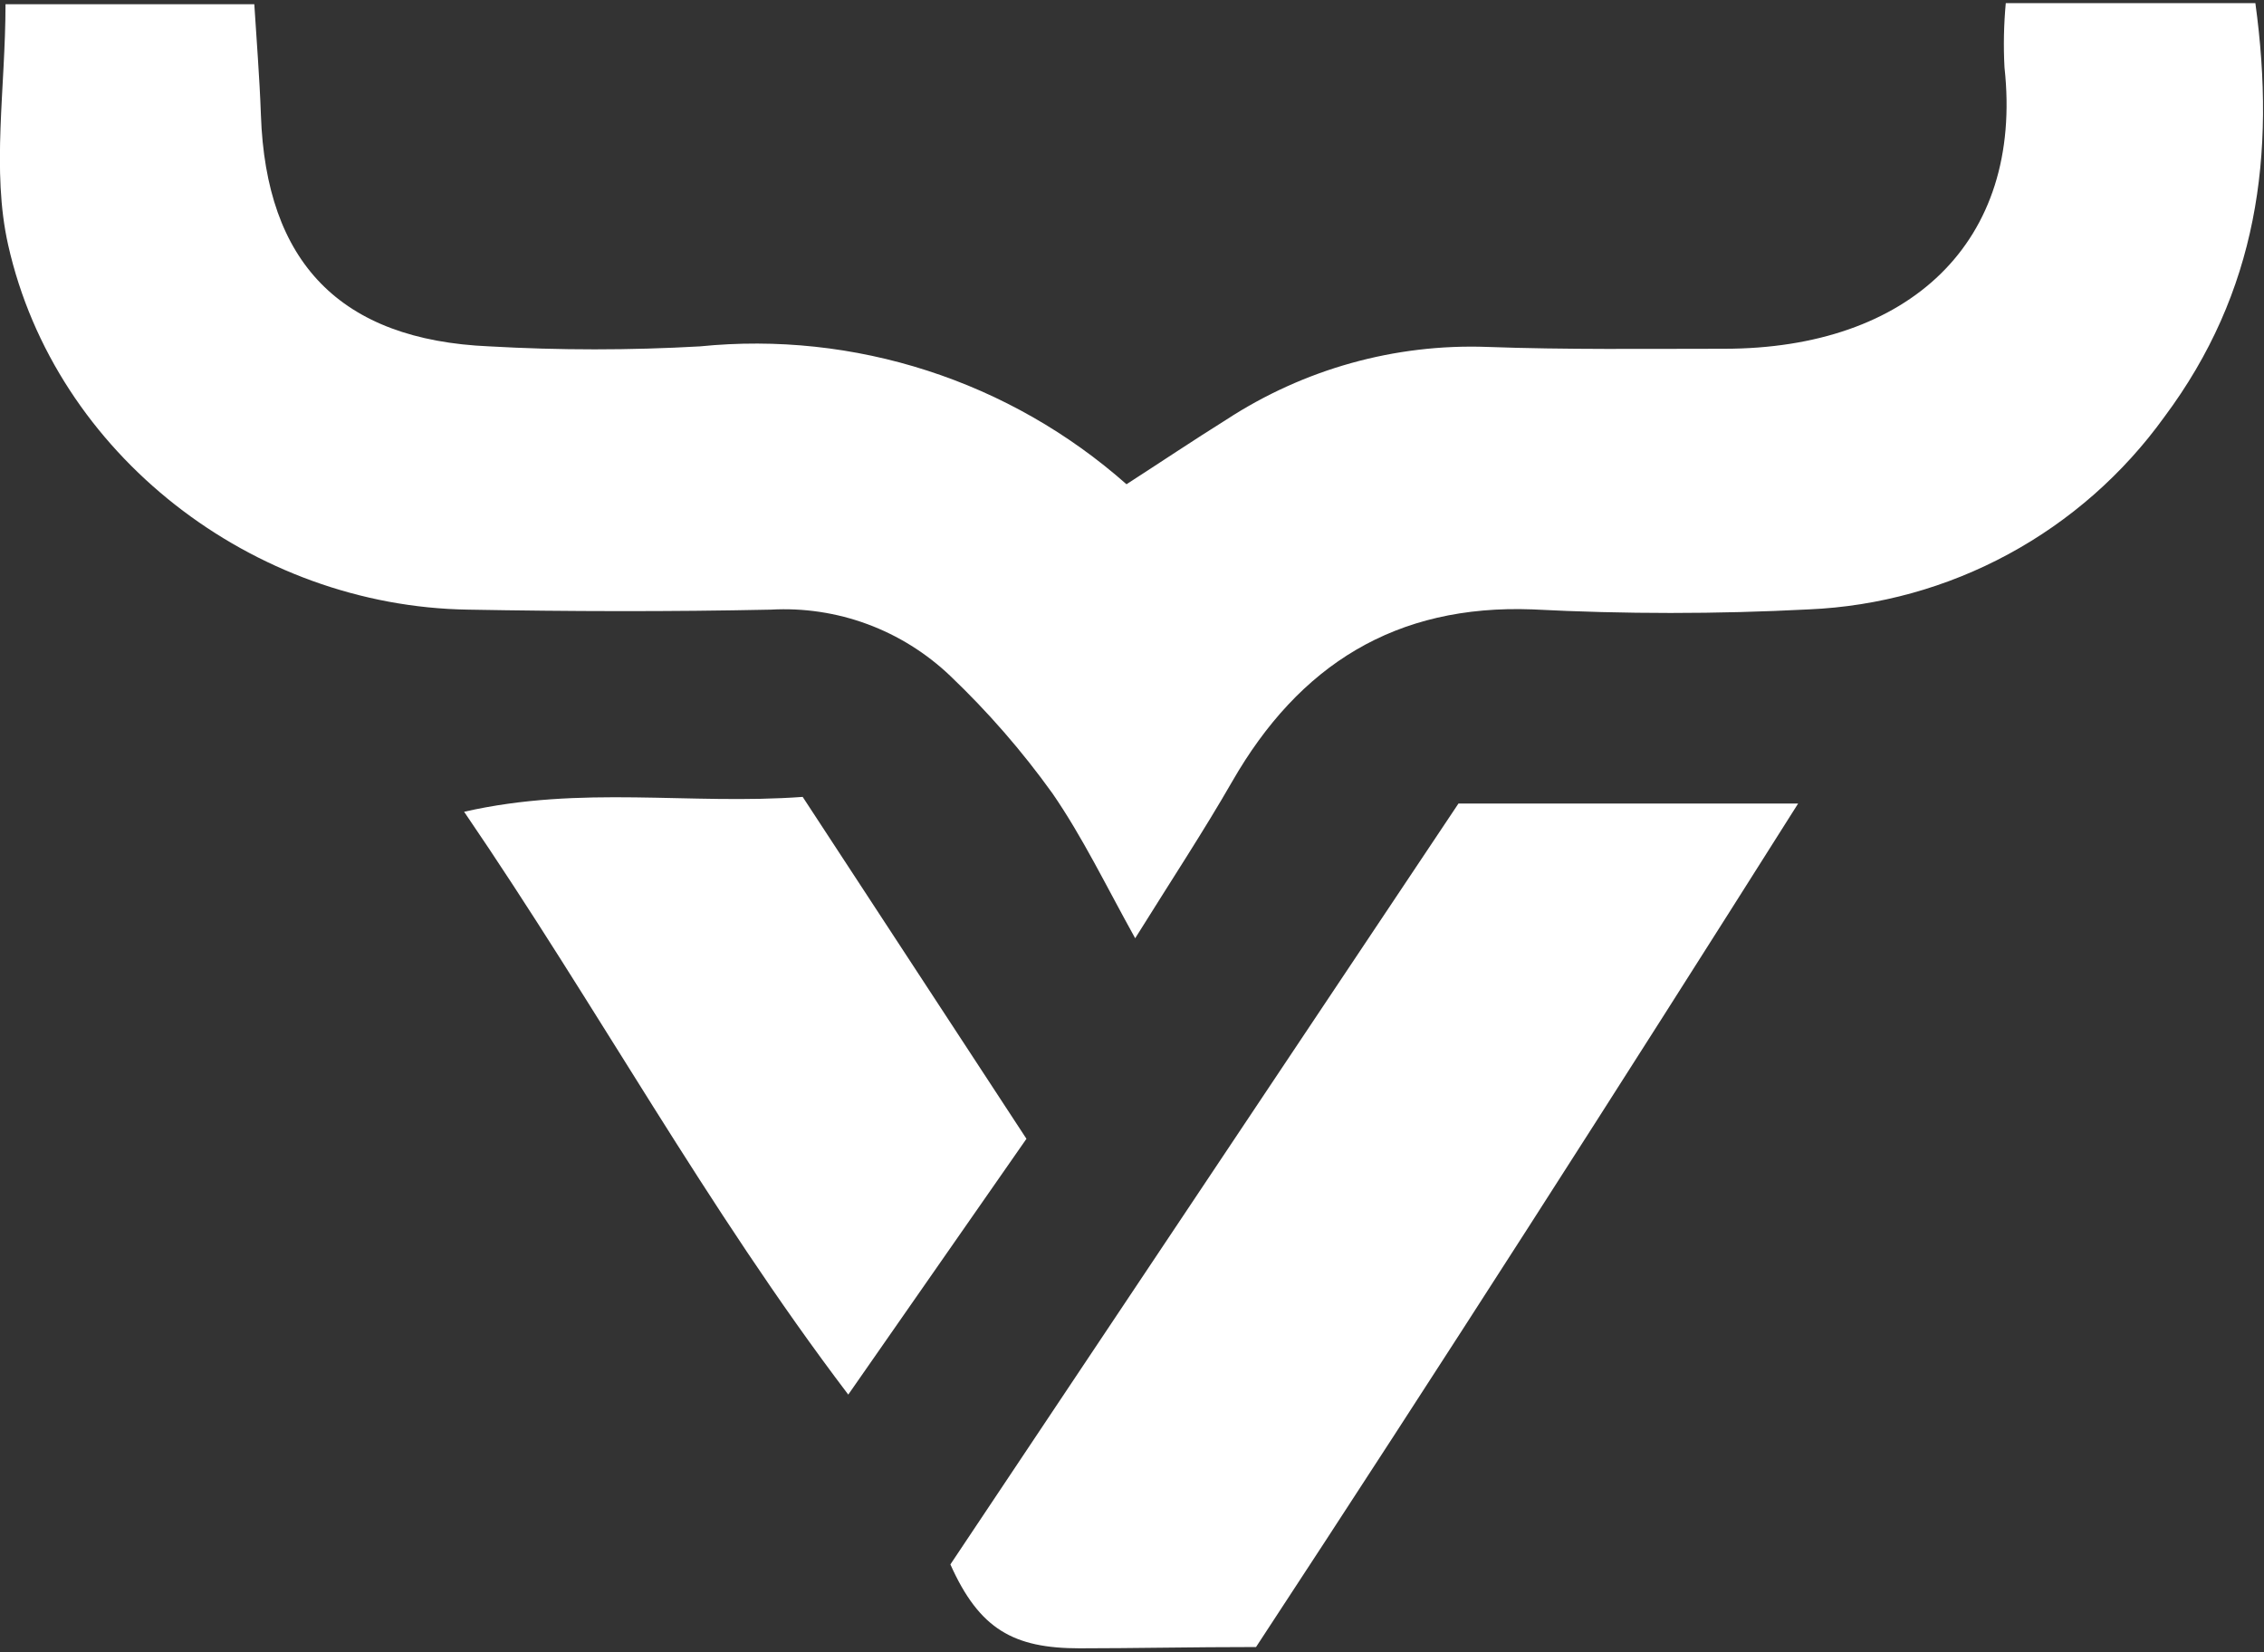 <svg width="37" height="27" viewBox="0 0 37 27" fill="none" xmlns="http://www.w3.org/2000/svg">
<rect x="0" y="0" width="37" height="27" fill="#333333" stroke="none"/>
<g clip-path="url(#clip0_237_33766)">
<path d="M32.78 0.051H36.859C37.199 2.539 36.893 4.774 35.37 6.815C34.699 7.746 33.828 8.512 32.822 9.056C31.817 9.6 30.702 9.909 29.562 9.958C28.057 10.036 26.549 10.036 25.044 9.958C22.811 9.875 21.233 10.861 20.135 12.775C19.671 13.582 19.159 14.359 18.552 15.332C18.07 14.464 17.692 13.678 17.201 12.966C16.704 12.273 16.144 11.63 15.528 11.043C15.137 10.671 14.677 10.384 14.173 10.198C13.669 10.012 13.133 9.932 12.598 9.962C10.95 9.997 9.298 9.992 7.65 9.962C4.139 9.91 0.904 7.435 0.133 4.002C-0.142 2.782 0.09 1.445 0.09 0.069H4.156C4.191 0.637 4.242 1.258 4.264 1.879C4.346 4.284 5.554 5.556 7.998 5.66C9.145 5.725 10.294 5.725 11.44 5.66C12.693 5.534 13.958 5.669 15.157 6.057C16.356 6.444 17.463 7.076 18.41 7.913C18.982 7.544 19.507 7.192 20.041 6.858C21.308 6.031 22.796 5.615 24.304 5.669C25.595 5.716 26.89 5.699 28.177 5.699C31.193 5.699 33.073 3.963 32.759 1.102C32.74 0.752 32.748 0.4 32.78 0.051ZM20.527 26.914C19.49 26.914 18.501 26.935 17.644 26.935C16.564 26.935 16.005 26.623 15.532 25.564L23.835 13.131H29.386C26.421 17.823 23.556 22.299 20.527 26.914Z" fill="white"/>
<path d="M13.118 13.022L16.775 18.609L13.863 22.789C11.531 19.716 9.771 16.465 7.585 13.265C9.513 12.827 11.268 13.157 13.118 13.022Z" fill="white"/>
</g>
<defs>
<clipPath id="clip0_237_33766">
<rect width="37" height="26.897" fill="white" transform="translate(0 0.051)"/>
</clipPath>
</defs>
</svg>
